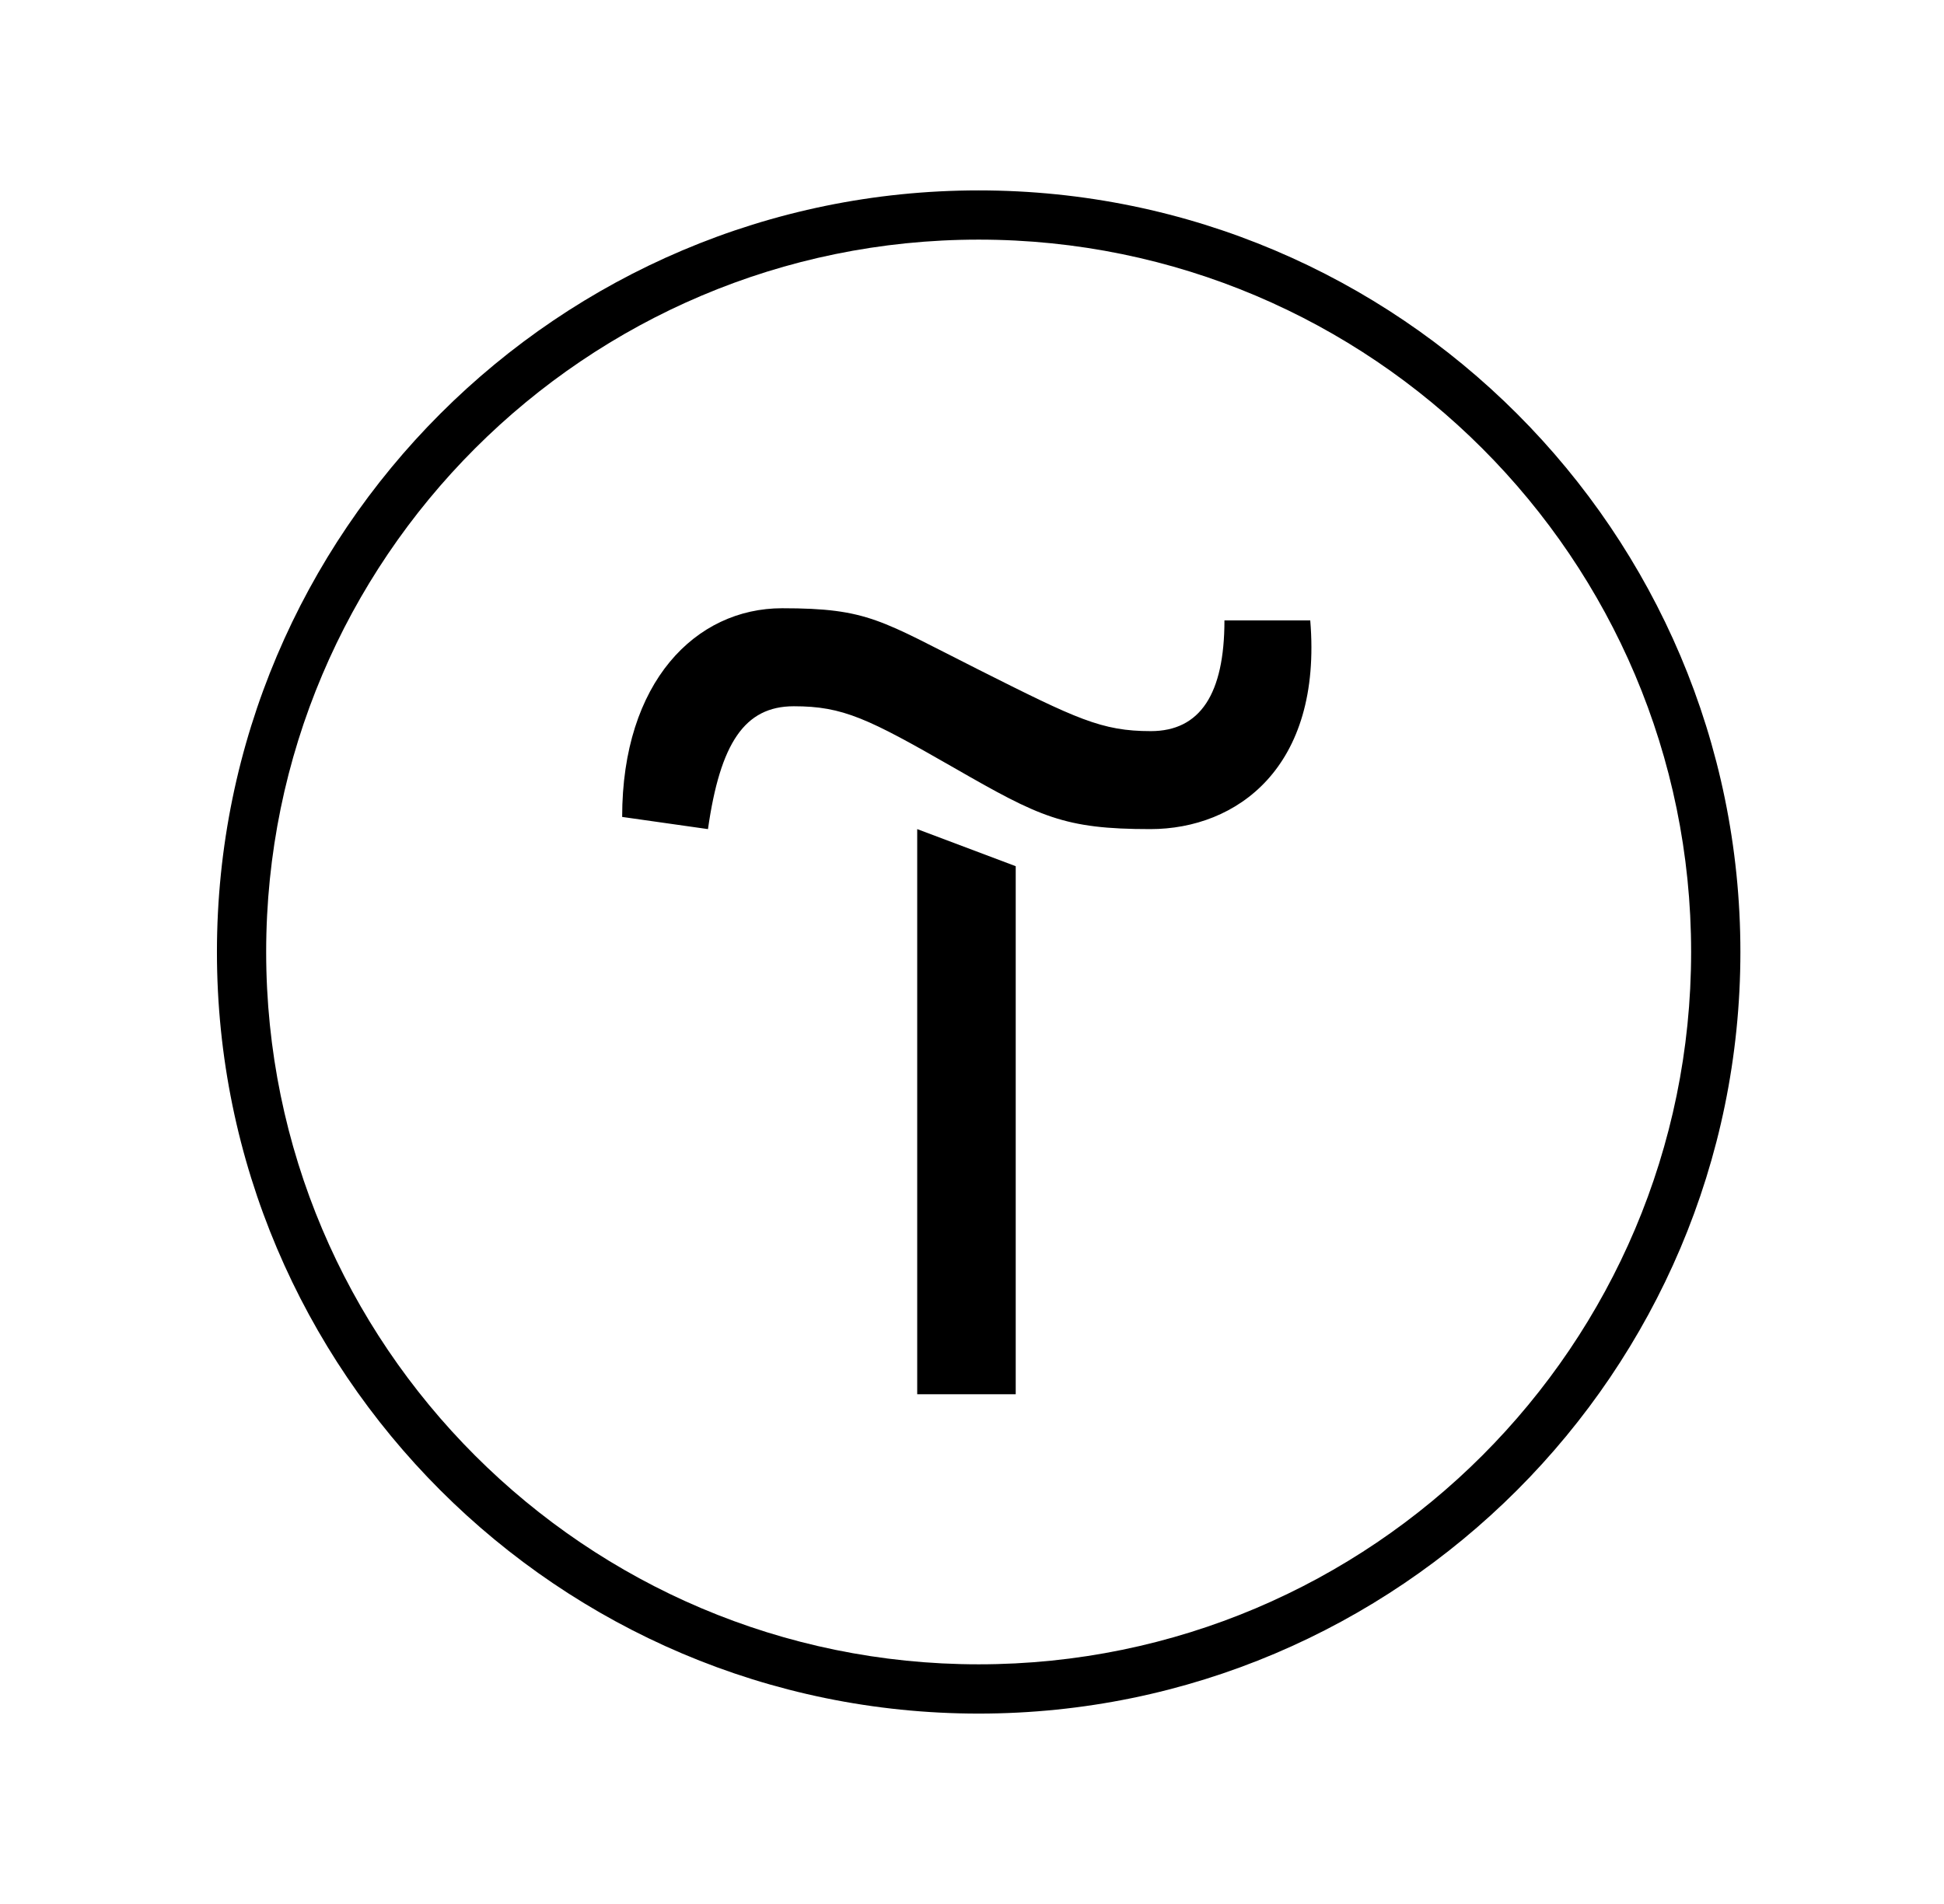 <svg width="49" height="48" viewBox="0 0 49 48" fill="none" xmlns="http://www.w3.org/2000/svg">
<g id="connections_logo">
<g clip-path="url(#clip0_17674_3492)">
<g id="icn">
<path d="M25.602 21.837V35.149H23.119V20.902L25.602 21.837Z" fill="black"/>
<path d="M15.682 20.595C15.682 17.19 17.538 15.334 19.714 15.334C21.89 15.334 22.197 15.641 24.668 16.883C27.138 18.125 27.765 18.432 29.007 18.432C30.249 18.432 30.863 17.497 30.863 15.641H33.026C33.333 19.353 31.17 20.902 28.994 20.902C26.818 20.902 26.204 20.595 24.041 19.353C21.877 18.112 21.25 17.805 20.009 17.805C18.767 17.805 18.153 18.739 17.845 20.902L15.682 20.595Z" fill="black"/>
<path d="M24.668 43.2C14.082 43.2 5.468 34.585 5.468 24C5.468 13.414 14.082 4.8 24.668 4.8C35.253 4.8 43.868 13.414 43.868 24C43.868 34.585 35.253 43.2 24.668 43.2ZM24.668 6.041C14.761 6.041 6.709 14.093 6.709 24C6.709 33.907 14.761 41.958 24.668 41.958C34.575 41.958 42.626 33.907 42.626 24C42.626 14.093 34.575 6.041 24.668 6.041Z" fill="black"/>
</g>
</g>
</g>
<defs>
<clipPath id="clip0_17674_3492">
<rect x="0.667" width="48" height="48" rx="12" fill="white"/>
</clipPath>
</defs>
</svg>
